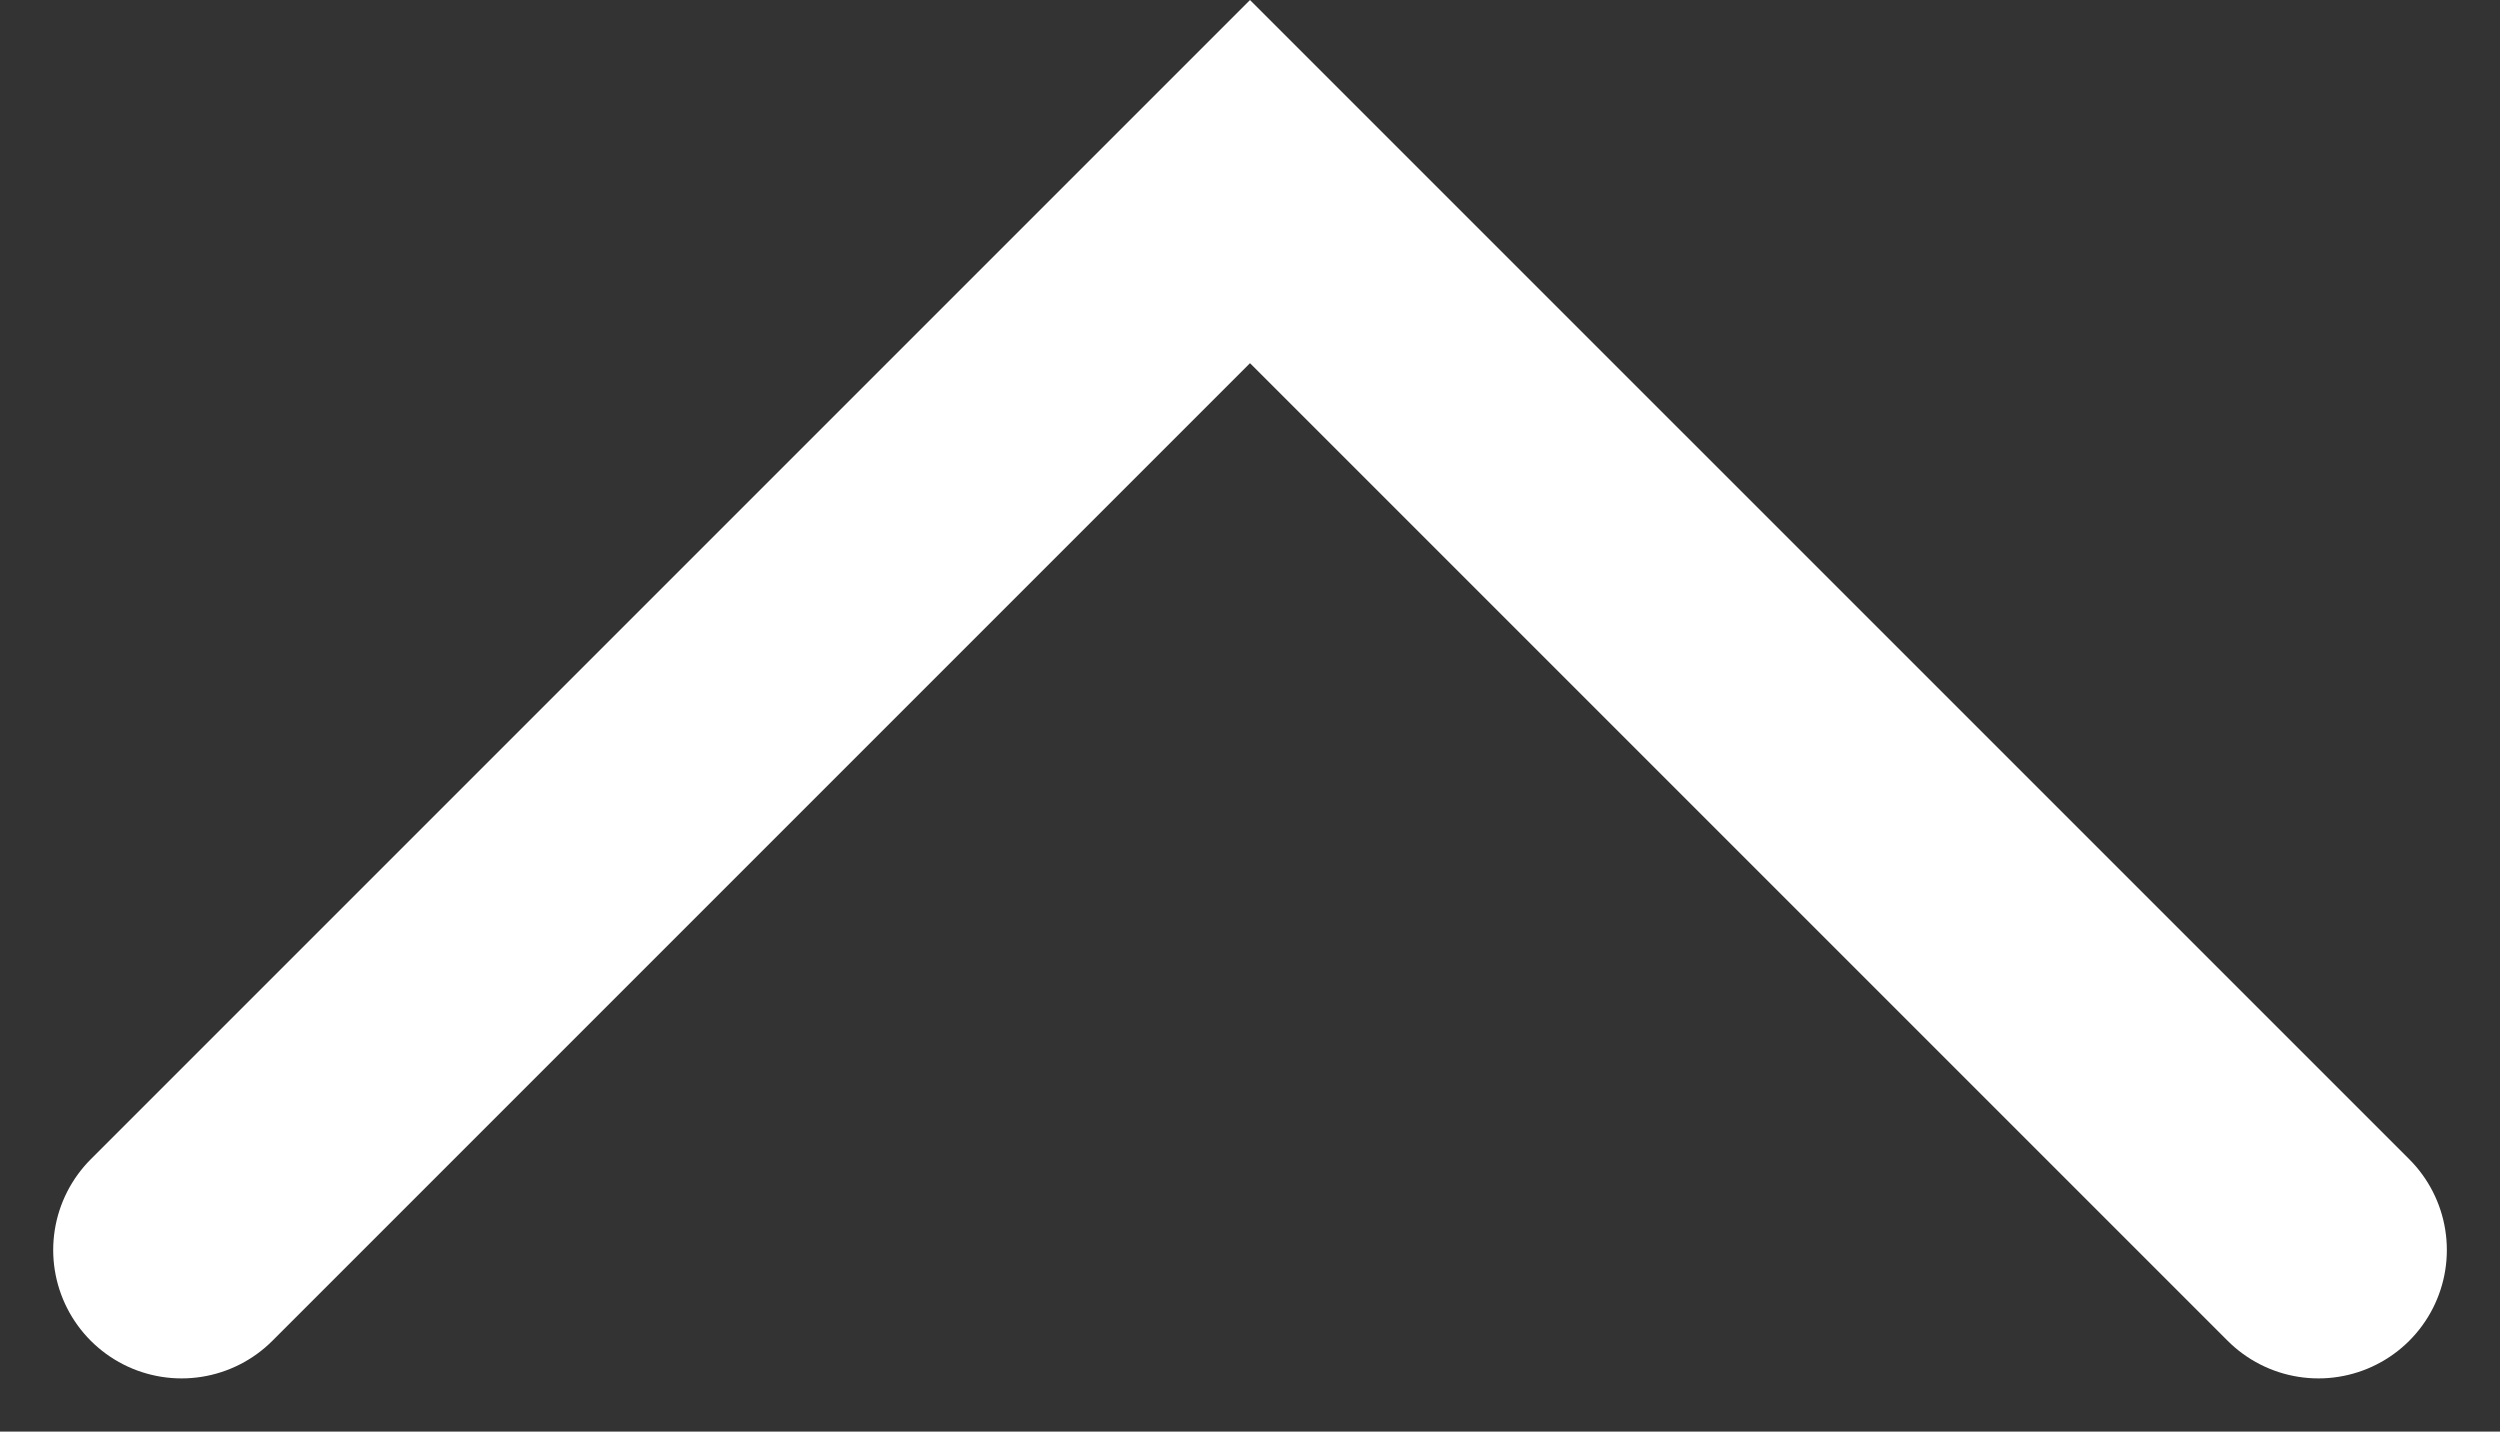 <svg xmlns="http://www.w3.org/2000/svg" width="58.412" height="33.449" viewBox="0 0 58.412 33.449">
  <rect x="0" y="0" width="58.412" height="33.449" fill="#333333" stroke="none"/>
  <path id="Précédent" d="M0,0,24.963,24.963,0,49.927" transform="translate(4.243 29.206) rotate(-90)" fill="none" stroke="#fff" stroke-linecap="round" stroke-width="6"/>
</svg>
